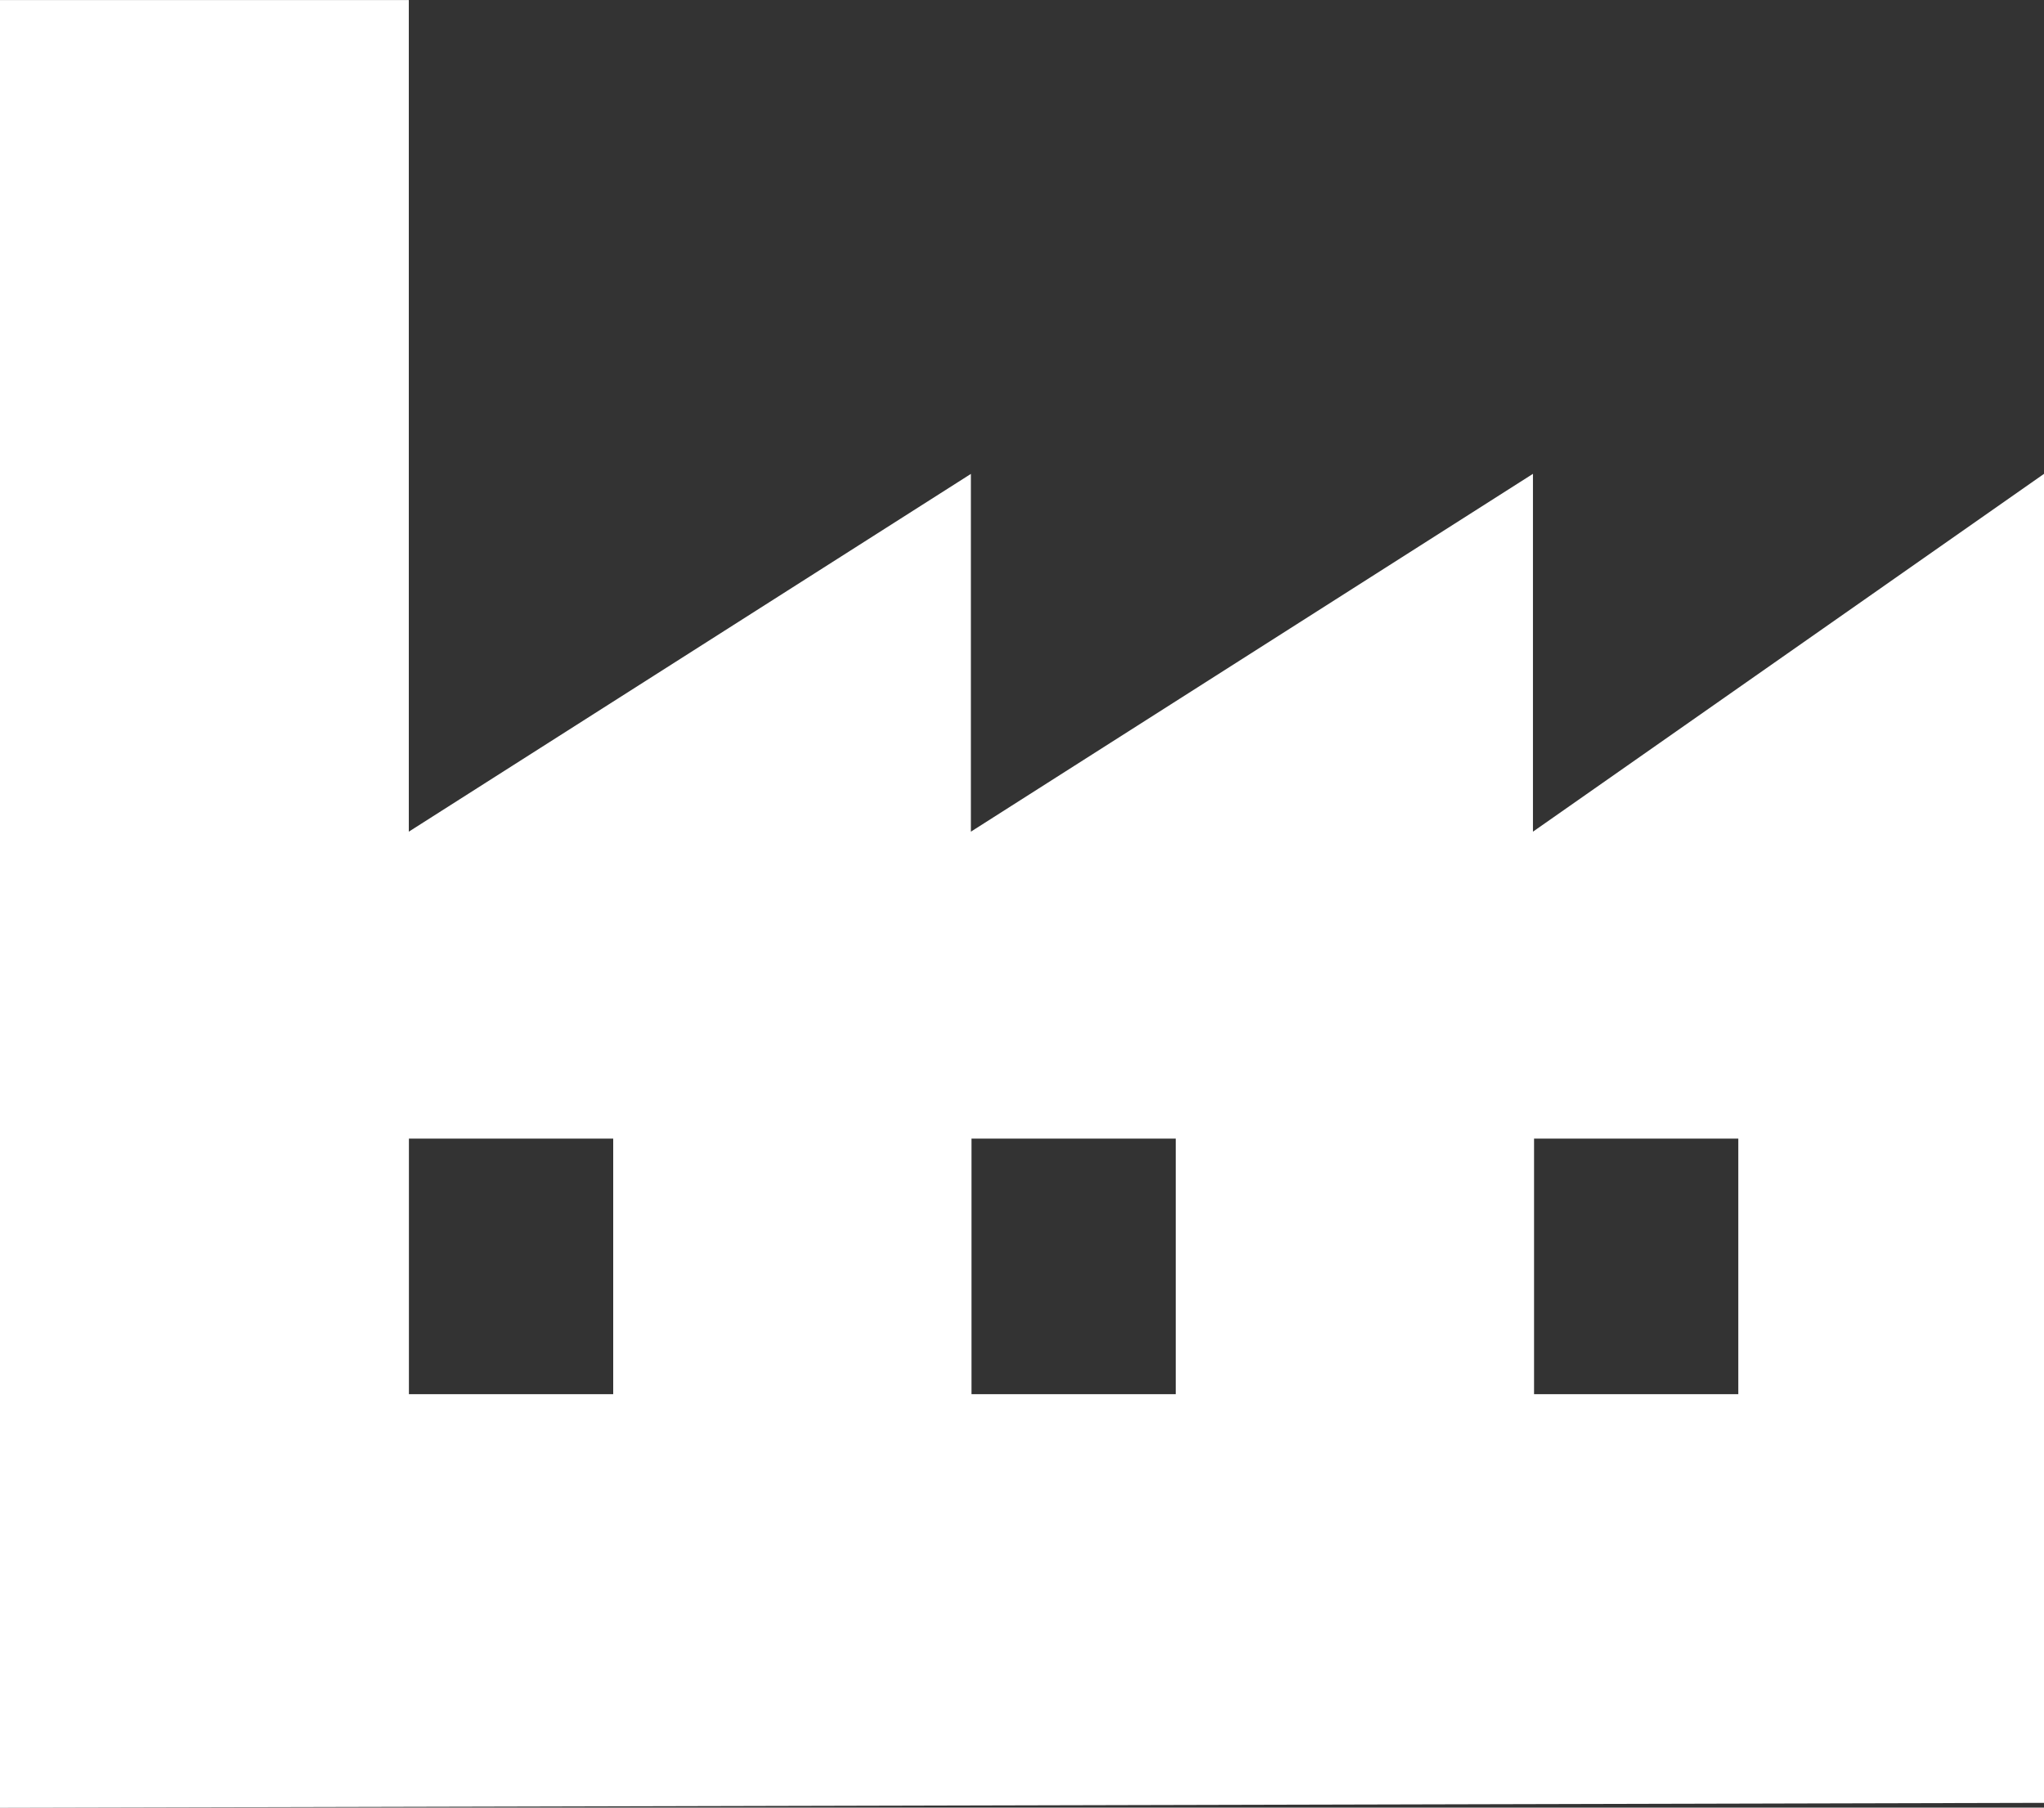<?xml version="1.0" encoding="UTF-8"?> <svg xmlns="http://www.w3.org/2000/svg" width="55.639" height="49.197" viewBox="0 0 55.639 49.197"><rect x="0" y="0" width="55.639" height="49.197" fill="#333333" stroke="none"/><path id="Path_5" data-name="Path 5" d="M1945.669,723.63V759.8l-55.639.134v-49.2h11.128v22.634l15.3-9.737v9.737l15.3-9.739v9.739Zm-38.947,18.091h-5.561v6.957h5.561Zm15.313,0h-5.56v6.957h5.56Zm15.313,0h-5.56v6.957h5.56Z" transform="translate(-1890.03 -710.733)" fill="#fff"></path></svg> 